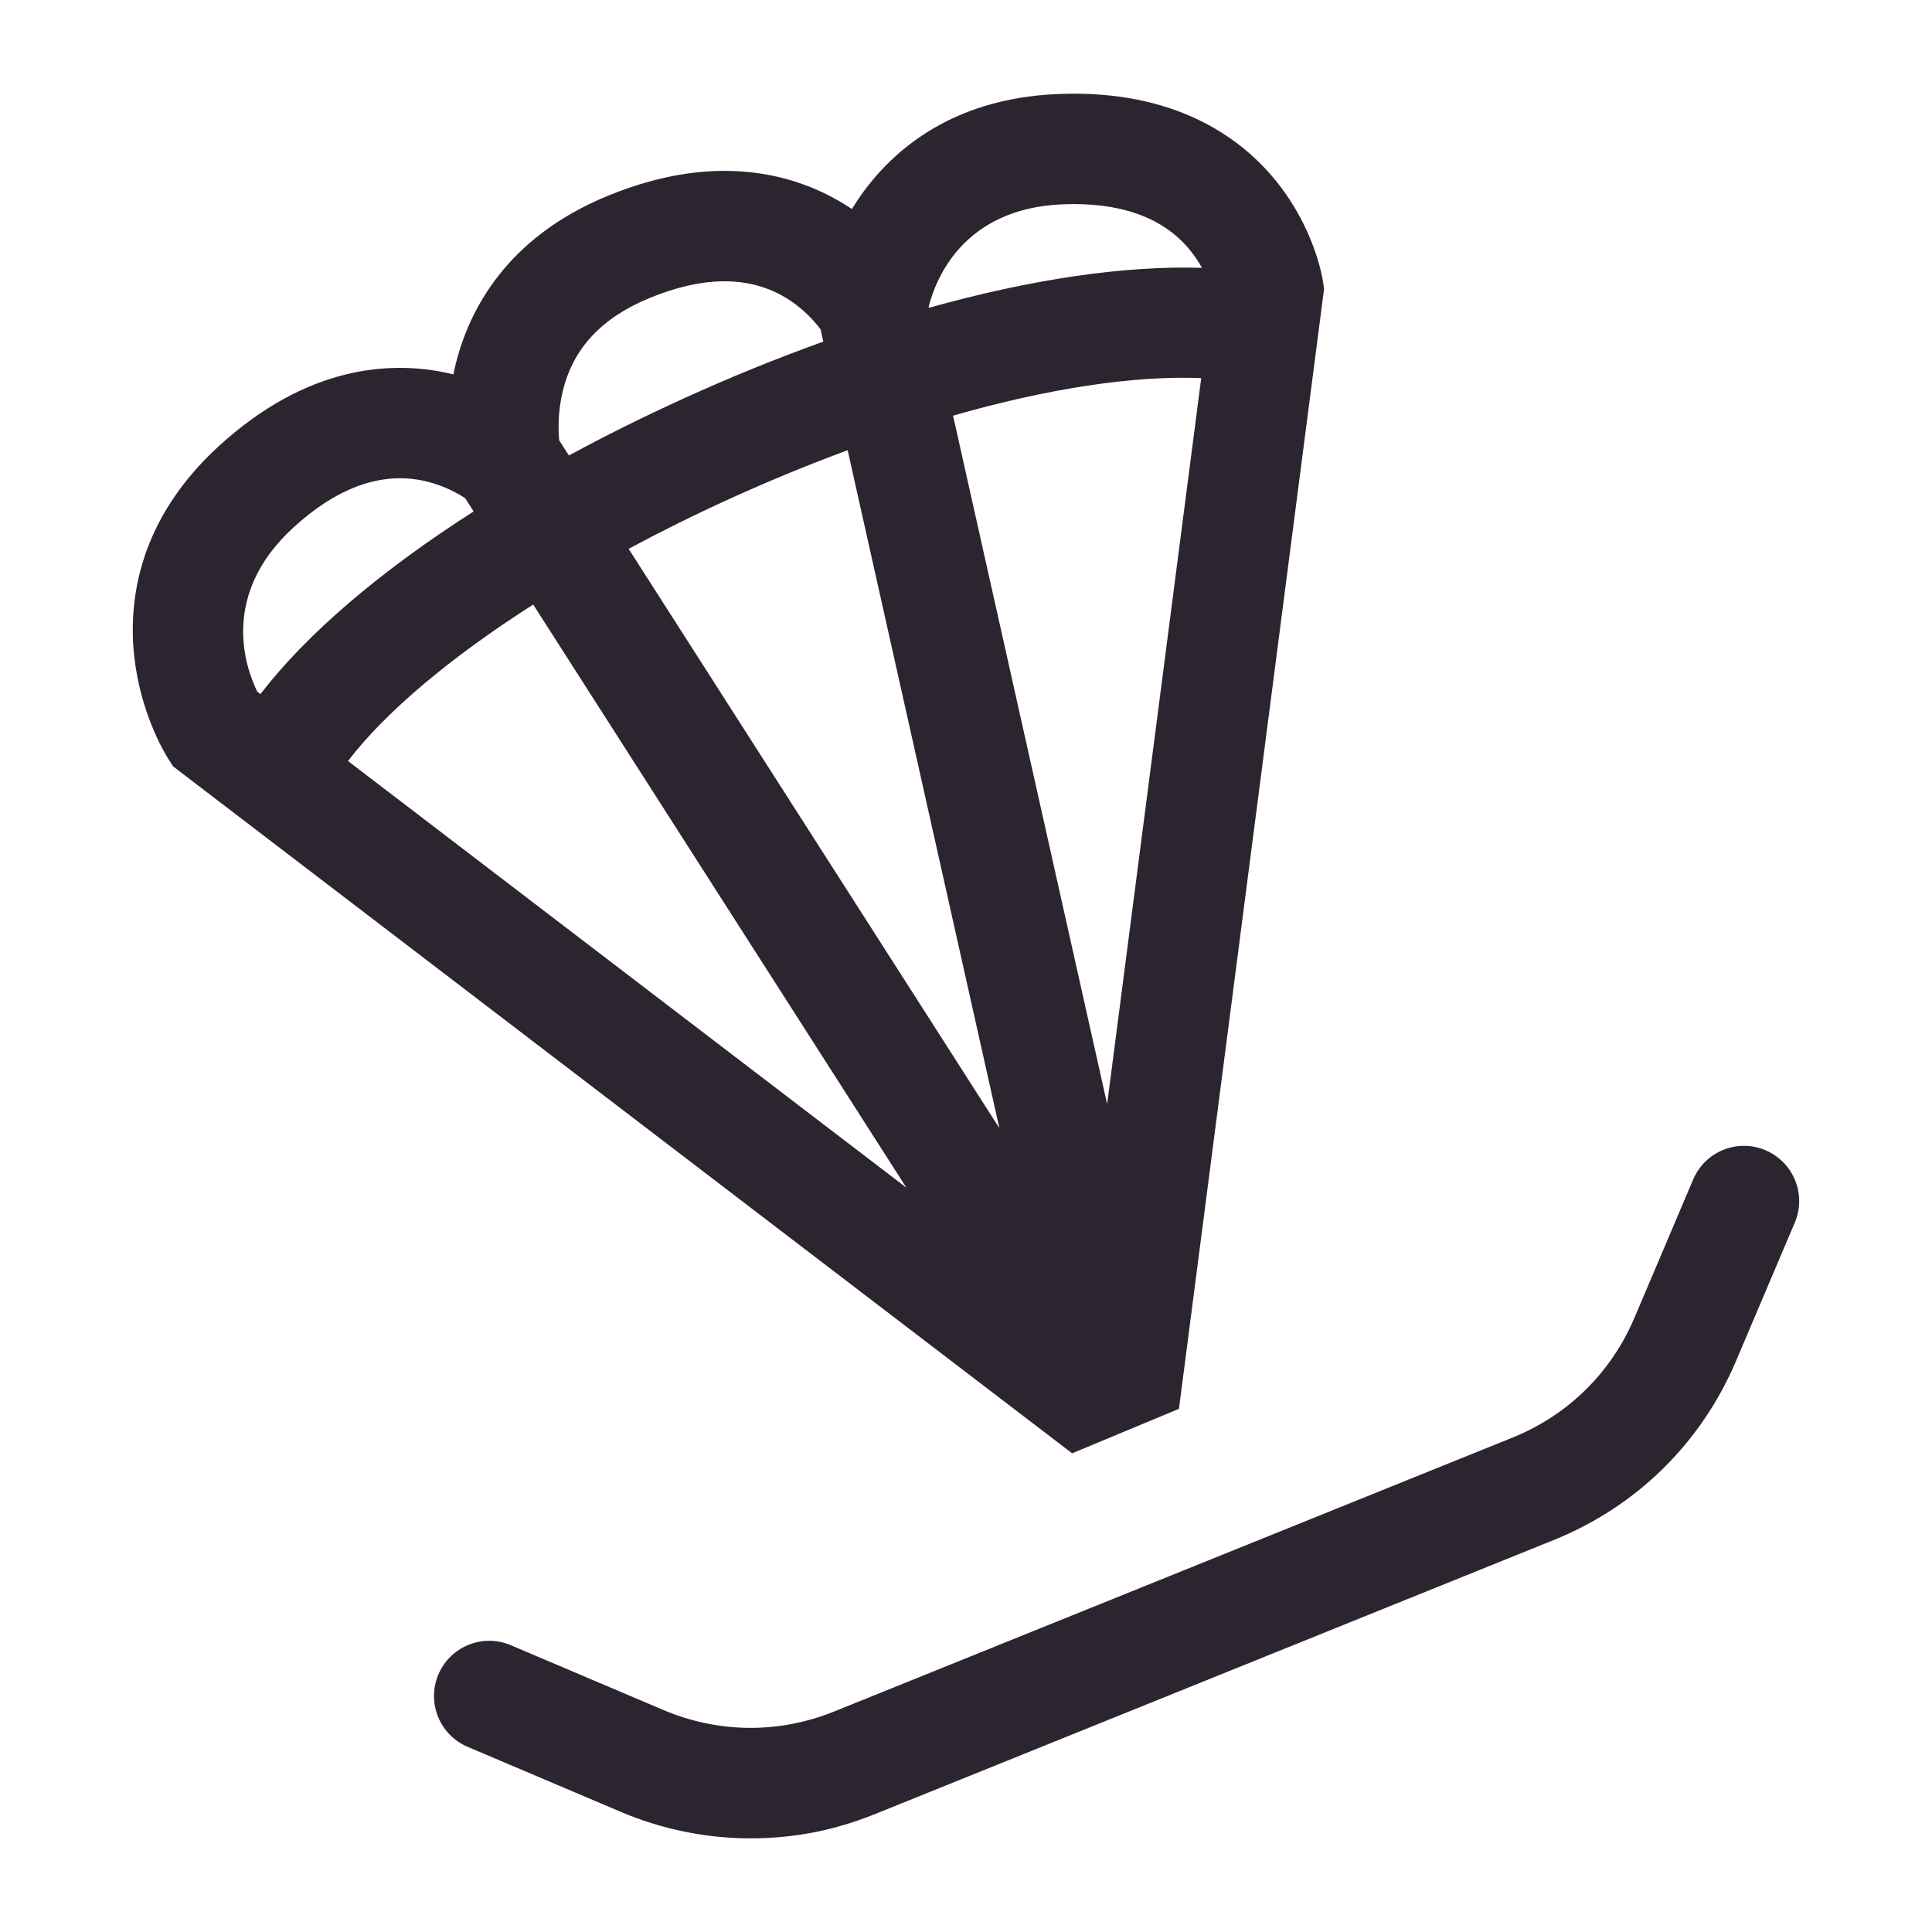 <?xml version="1.0" encoding="UTF-8"?>
<svg xmlns="http://www.w3.org/2000/svg" id="Layer_1" data-name="Layer 1" viewBox="0 0 700 700">
  <defs>
    <style>
      .cls-1 {
        fill: #2c2530;
        stroke-width: 0px;
      }
    </style>
  </defs>
  <path class="cls-1" d="m639.7,416.75c-10.17-4.32-21.91.42-26.23,10.59l-21.31,50.18c-8.44,19.86-24.1,35.25-44.11,43.33l-245.85,99.27c-20.01,8.08-41.97,7.88-61.83-.55l-55.3-23.48c-10.17-4.32-21.91.42-26.23,10.59-4.32,10.17.42,21.91,10.59,26.23l55.3,23.48c15.18,6.45,31.19,9.68,47.2,9.68s30.62-2.95,45.24-8.85l245.85-99.27c29.92-12.08,53.34-35.09,65.95-64.78l21.31-50.18c4.32-10.17-.42-21.91-10.59-26.23Z"></path>
  <path class="cls-1" d="m427.16,510.44l52.58-405.81-.43-2.81c-.3-1.91-3.28-19.17-16.71-35.92-12.44-15.51-36.31-33.63-79.38-31.83-39.69,1.65-61.35,21.83-72.52,38.47-.72,1.07-1.4,2.13-2.05,3.19-.99-.67-2.02-1.32-3.08-1.97-17-10.32-45.62-19.18-85.48-2.76-36.73,15.13-50.18,41.5-54.99,60.95-.31,1.25-.58,2.48-.83,3.7-1.16-.29-2.35-.55-3.56-.8-19.5-3.89-49.43-2.42-81.27,26.64-29.34,26.78-32.96,56.16-30.83,76.09,2.23,20.84,11.18,35.47,12.19,37.07l1.91,3.02,325.74,248.89,38.7-16.12Zm-42.27-436.41c20.49-.85,35.82,4.45,45.57,15.76,2.09,2.43,3.74,4.92,5.03,7.25-28.11-.88-62.03,4.15-98.94,14.49l-.08-.35c2.38-9.55,12.17-35.63,48.41-37.15Zm-180.95,67.52c3.82-15.46,14.09-26.44,31.4-33.57,18.96-7.81,35.19-8.07,48.21-.77,7.11,3.98,11.68,9.32,13.76,12.14l.99,4.43c-16.59,5.95-33.56,12.84-50.68,20.63-14.52,6.61-28.38,13.51-41.5,20.62l-3.52-5.5c-.33-3.67-.52-10.46,1.34-17.98Zm-97.53,49.48c15.15-13.83,30.3-19.61,45.04-17.22,8.04,1.31,14.16,4.77,17.09,6.7l3.07,4.79c-33.81,21.6-60.44,44.33-77.25,66.18l-1.15-.88c-4.32-8.85-13.58-35.12,13.21-59.58Zm19.67,84.7c13.66-17.85,37.18-37.59,67.11-56.69l135.21,211.28-202.32-154.59Zm101.68-76.89c11.59-6.22,23.78-12.27,36.44-18.03,14.47-6.59,28.84-12.49,42.92-17.69l54.98,245.64-134.34-209.92Zm117.54-48.25c34.33-9.82,65.44-14.6,89.92-13.59l-34.08,263.03-38.25-170.9-17.58-78.54Z"></path>
</svg>
